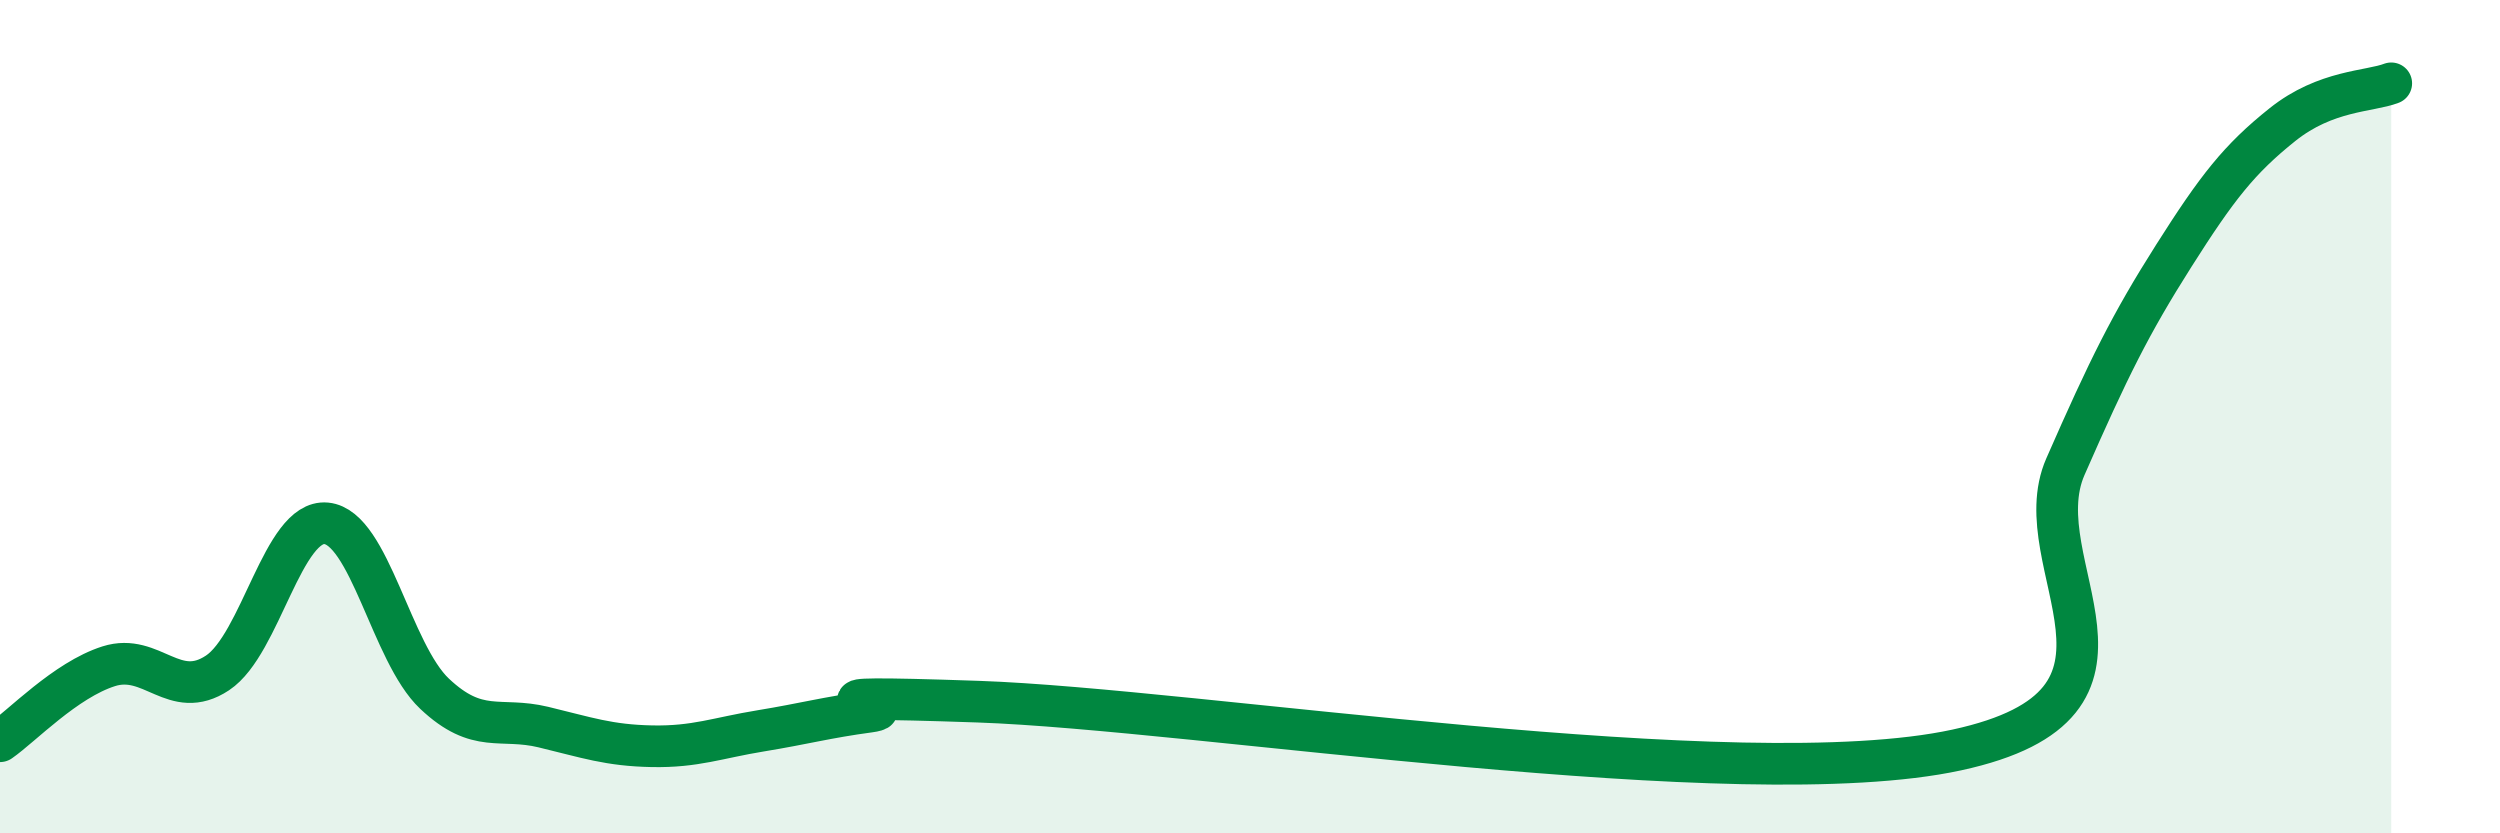 
    <svg width="60" height="20" viewBox="0 0 60 20" xmlns="http://www.w3.org/2000/svg">
      <path
        d="M 0,17.79 C 0.52,17.43 1.57,16.32 2.61,15.99 C 3.65,15.66 4.18,16.84 5.22,16.15 C 6.26,15.46 6.79,12.46 7.83,12.56 C 8.87,12.66 9.39,15.67 10.43,16.65 C 11.47,17.63 12,17.2 13.04,17.45 C 14.08,17.7 14.61,17.89 15.65,17.91 C 16.69,17.93 17.22,17.71 18.26,17.54 C 19.3,17.37 19.83,17.22 20.87,17.08 C 21.91,16.94 18.26,16.66 23.48,16.84 C 28.7,17.02 41.74,19.13 46.96,18 C 52.18,16.87 48.53,13.57 49.57,11.2 C 50.61,8.83 51.13,7.78 52.17,6.14 C 53.21,4.5 53.74,3.82 54.78,2.99 C 55.82,2.16 56.87,2.2 57.39,2L57.39 20L0 20Z"
        fill="#008740"
        opacity="0.1"
        stroke-linecap="round"
        stroke-linejoin="round"
      />
      <path
        d="M 0,17.79 C 0.52,17.43 1.57,16.32 2.61,15.99 C 3.65,15.66 4.18,16.84 5.22,16.15 C 6.26,15.46 6.79,12.46 7.83,12.56 C 8.87,12.66 9.39,15.67 10.43,16.65 C 11.47,17.63 12,17.2 13.04,17.45 C 14.08,17.7 14.61,17.89 15.65,17.91 C 16.69,17.93 17.22,17.71 18.26,17.54 C 19.3,17.37 19.83,17.22 20.87,17.08 C 21.91,16.94 18.26,16.66 23.48,16.84 C 28.7,17.02 41.74,19.13 46.96,18 C 52.18,16.87 48.53,13.57 49.57,11.2 C 50.61,8.83 51.13,7.78 52.17,6.14 C 53.21,4.5 53.74,3.82 54.78,2.99 C 55.82,2.16 56.87,2.2 57.39,2"
        stroke="#008740"
        stroke-width="1"
        fill="none"
        stroke-linecap="round"
        stroke-linejoin="round"
      />
    </svg>
  